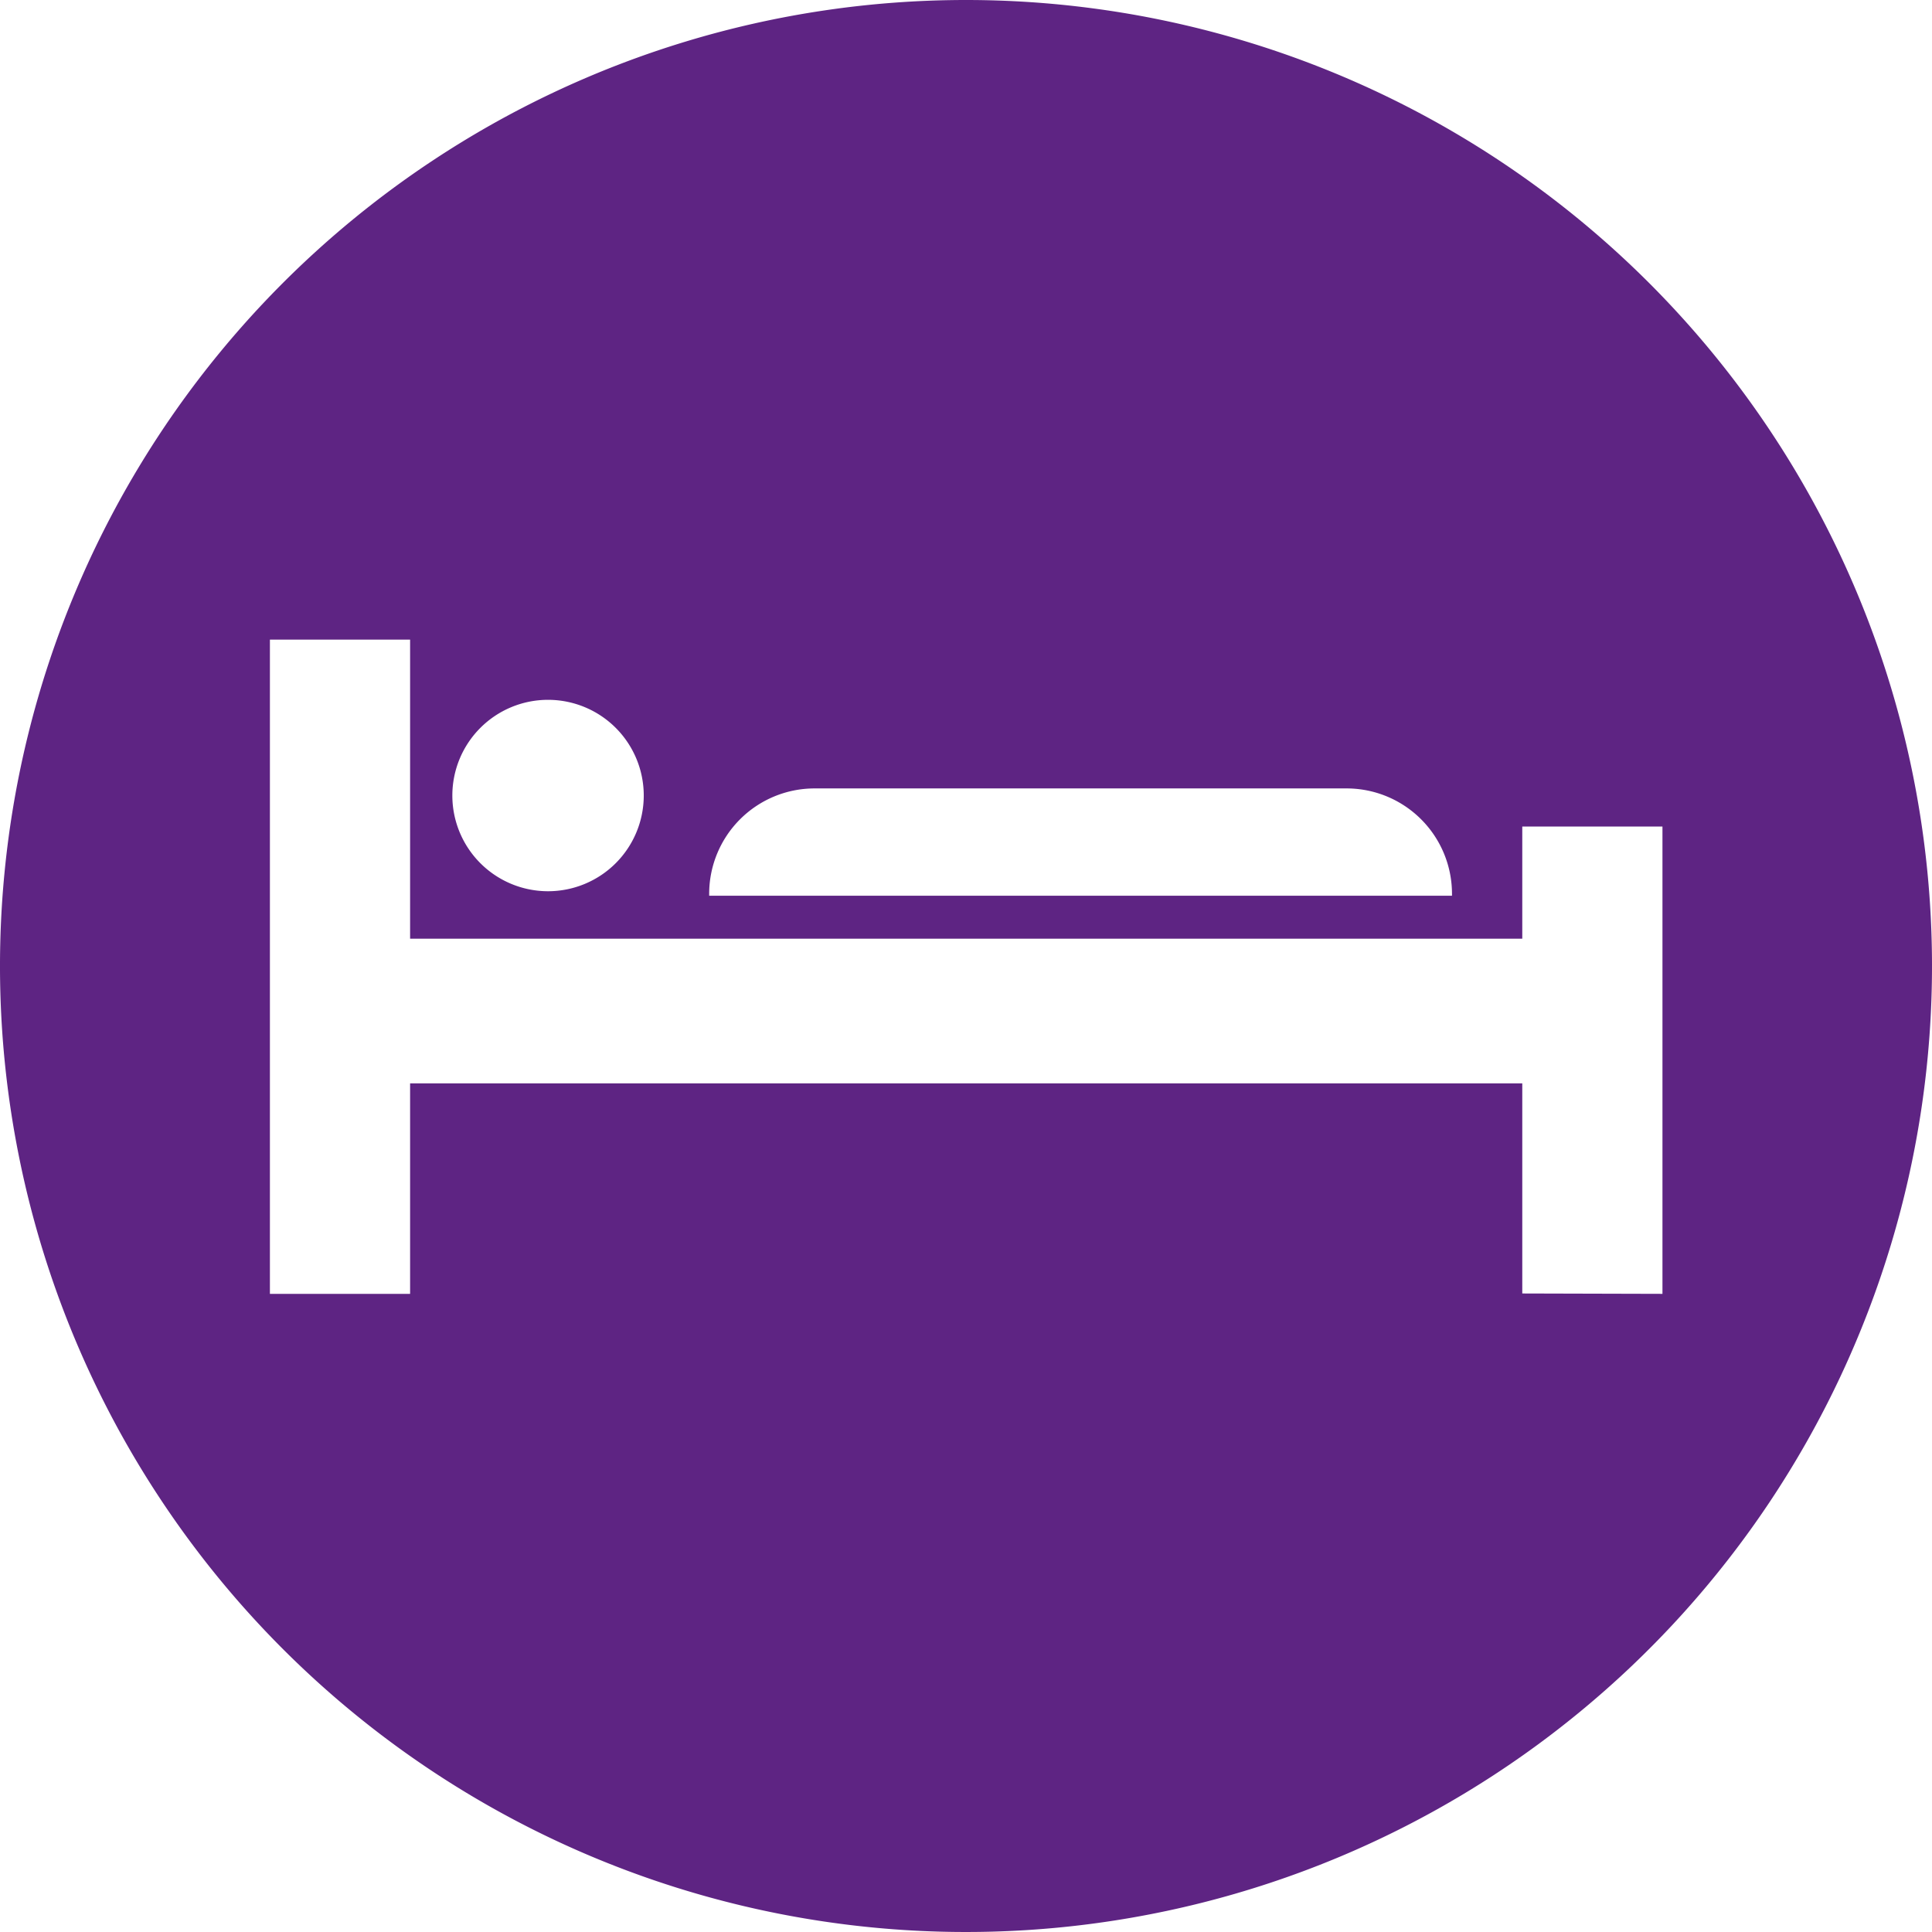 <svg id="Vrstva_1" data-name="Vrstva 1" xmlns="http://www.w3.org/2000/svg" viewBox="0 0 51.68 51.68"><defs><style>.cls-1{fill:#5e2483;}</style></defs><title>picto5</title><path class="cls-1" d="M421.25,271.2A25.84,25.84,0,1,0,447.09,297,25.84,25.84,0,0,0,421.25,271.2Zm-4.06,21.09h14.25a2.82,2.82,0,0,1,2.81,2.81s0,0,0,.06H414.38s0,0,0-.06A2.82,2.82,0,0,1,417.19,292.29Zm-7.12-2.37a2.56,2.56,0,1,1-2.56,2.56A2.56,2.56,0,0,1,410.06,289.92Zm26.06,15.88v-5.62H406.38v5.63h-3.75v-17.5h3.75v8h29.75v-3h3.75v12.5Z" transform="translate(-395.41 -271.2)"/></svg>